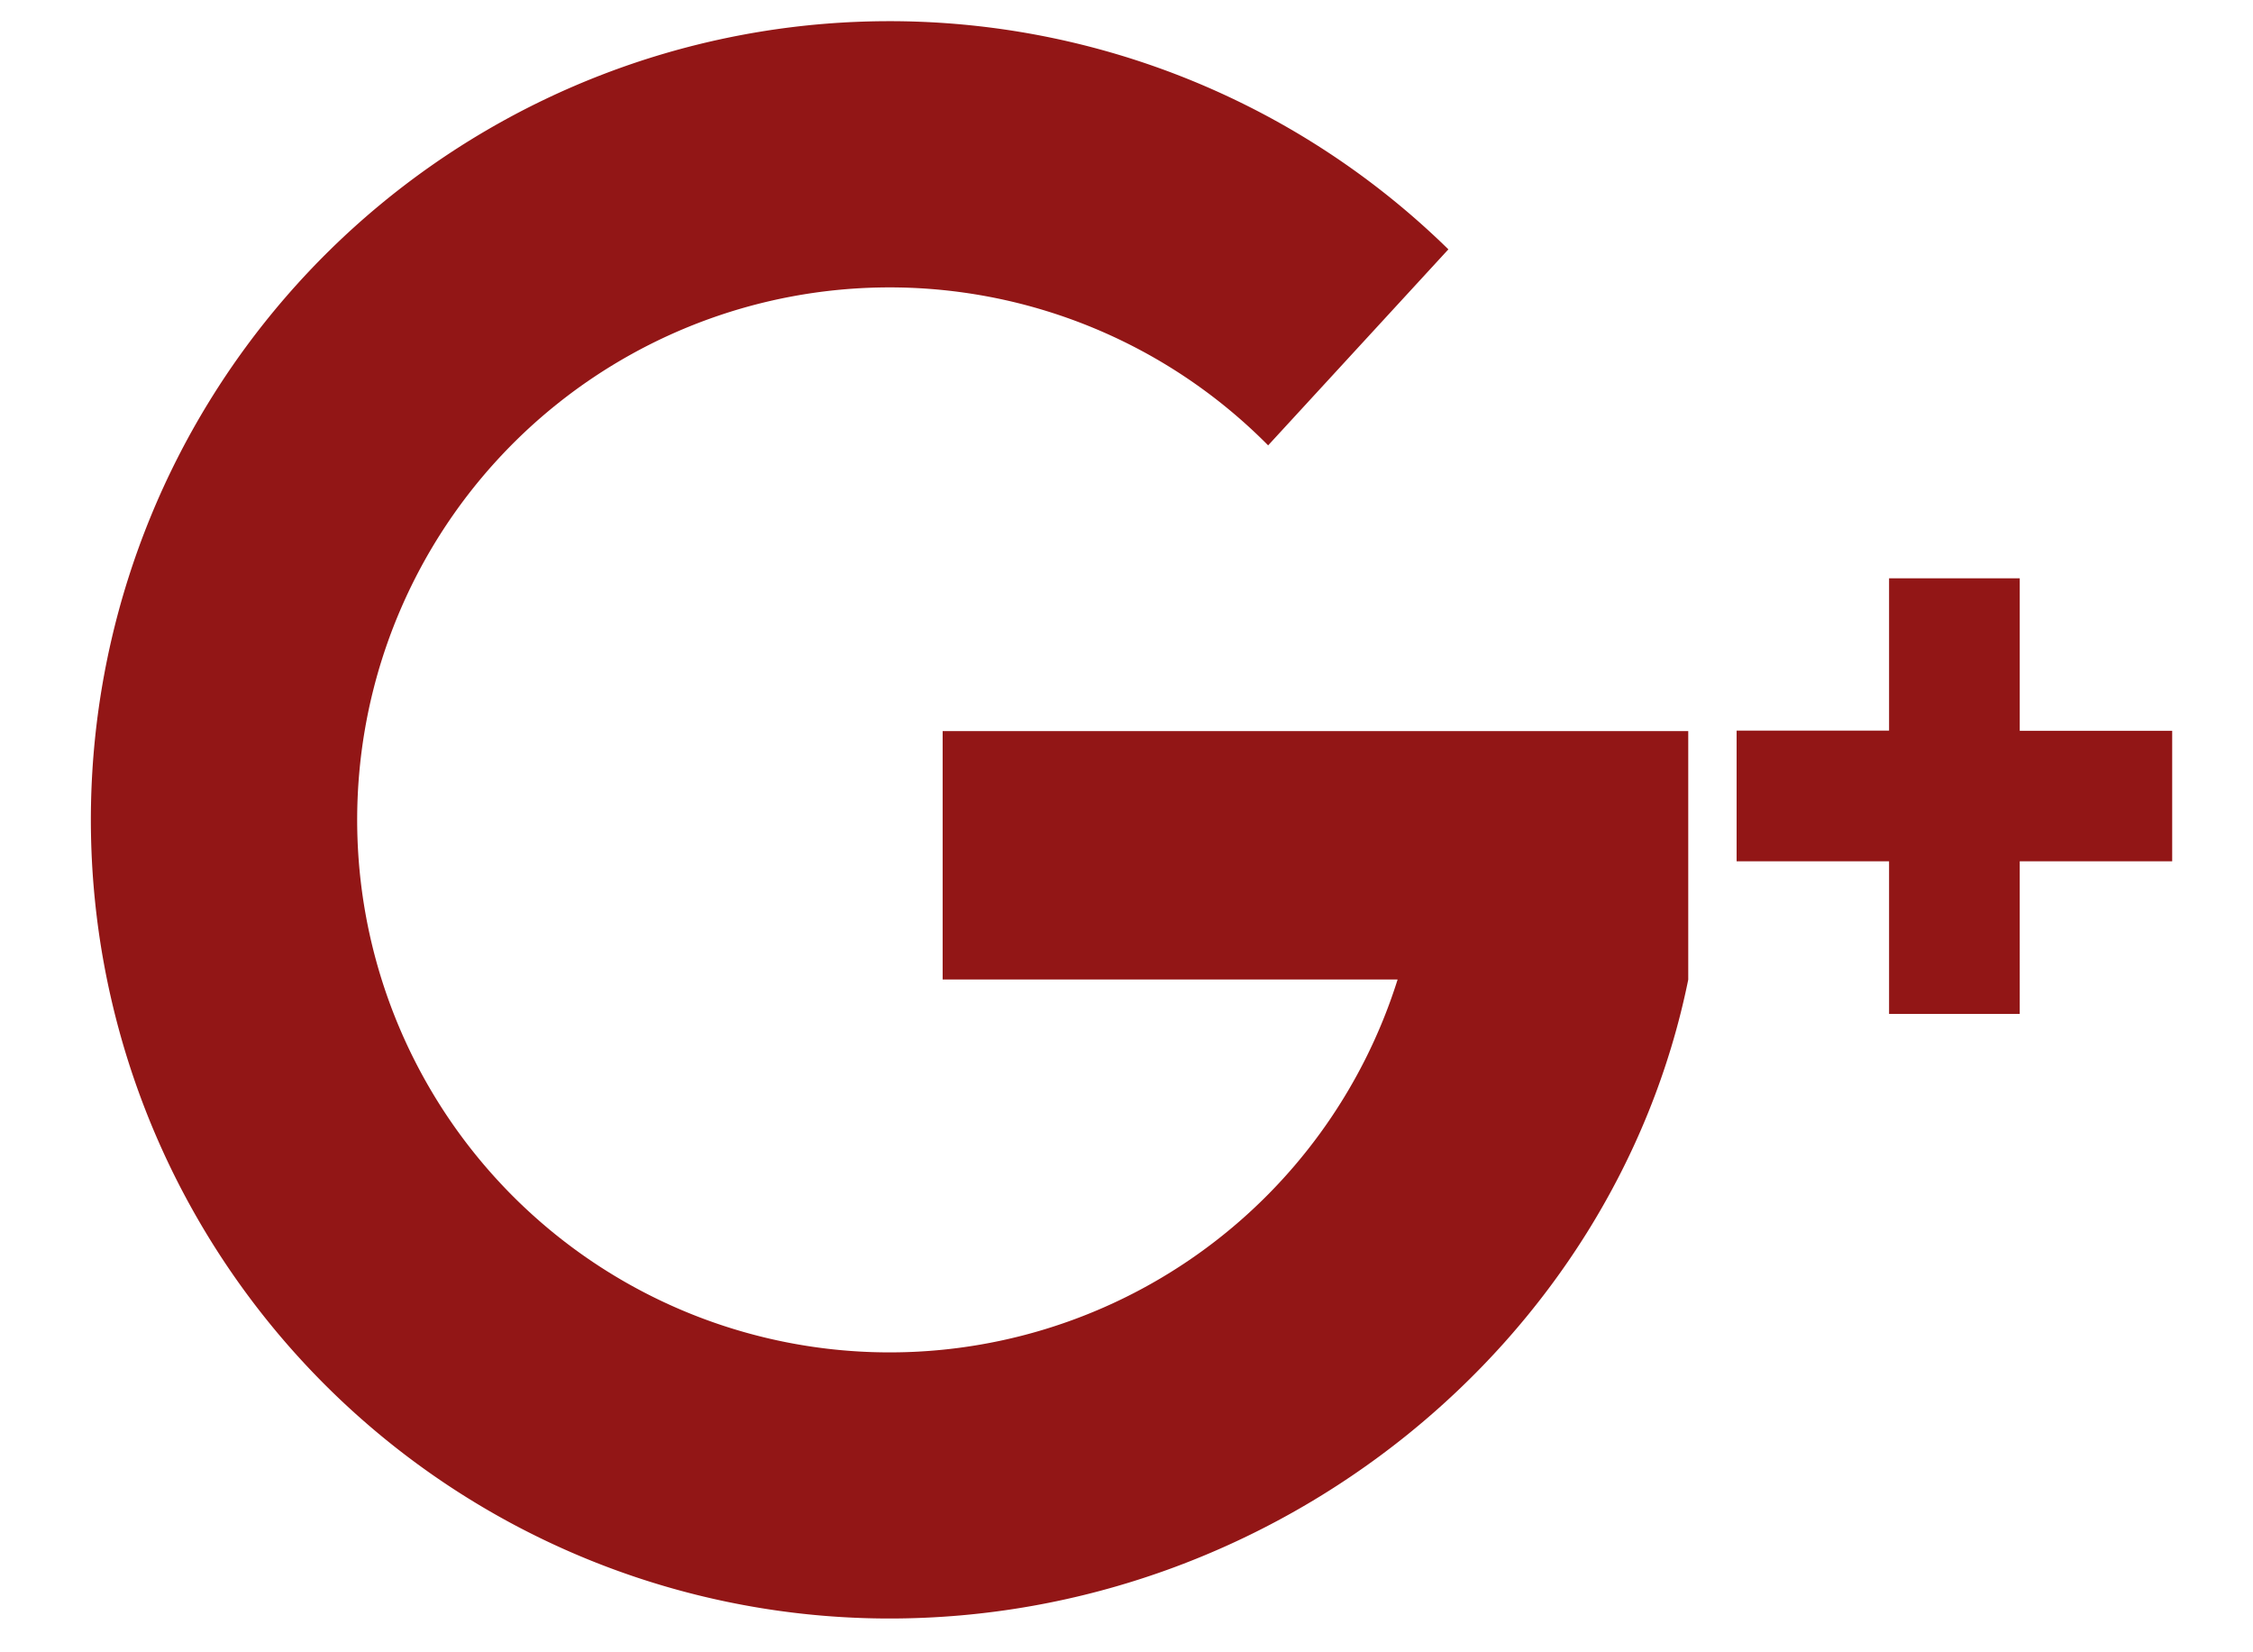 <svg xmlns="http://www.w3.org/2000/svg" width="15" height="11"><path fill="#921616" fill-rule="nonzero" d="M11.24 4.867v1.655c-.493 2.427-2.745 4.253-5.318 4.253A5.317 5.317 0 1 1 9.643 1.66l-1.2 1.305a3.545 3.545 0 1 0 .862 3.556H6.276V4.867h4.963zm3.222-.003v.87h-1.015V6.75h-.87V5.734h-1.015v-.87h1.015V3.85h.87v1.015h1.015z"/></svg>